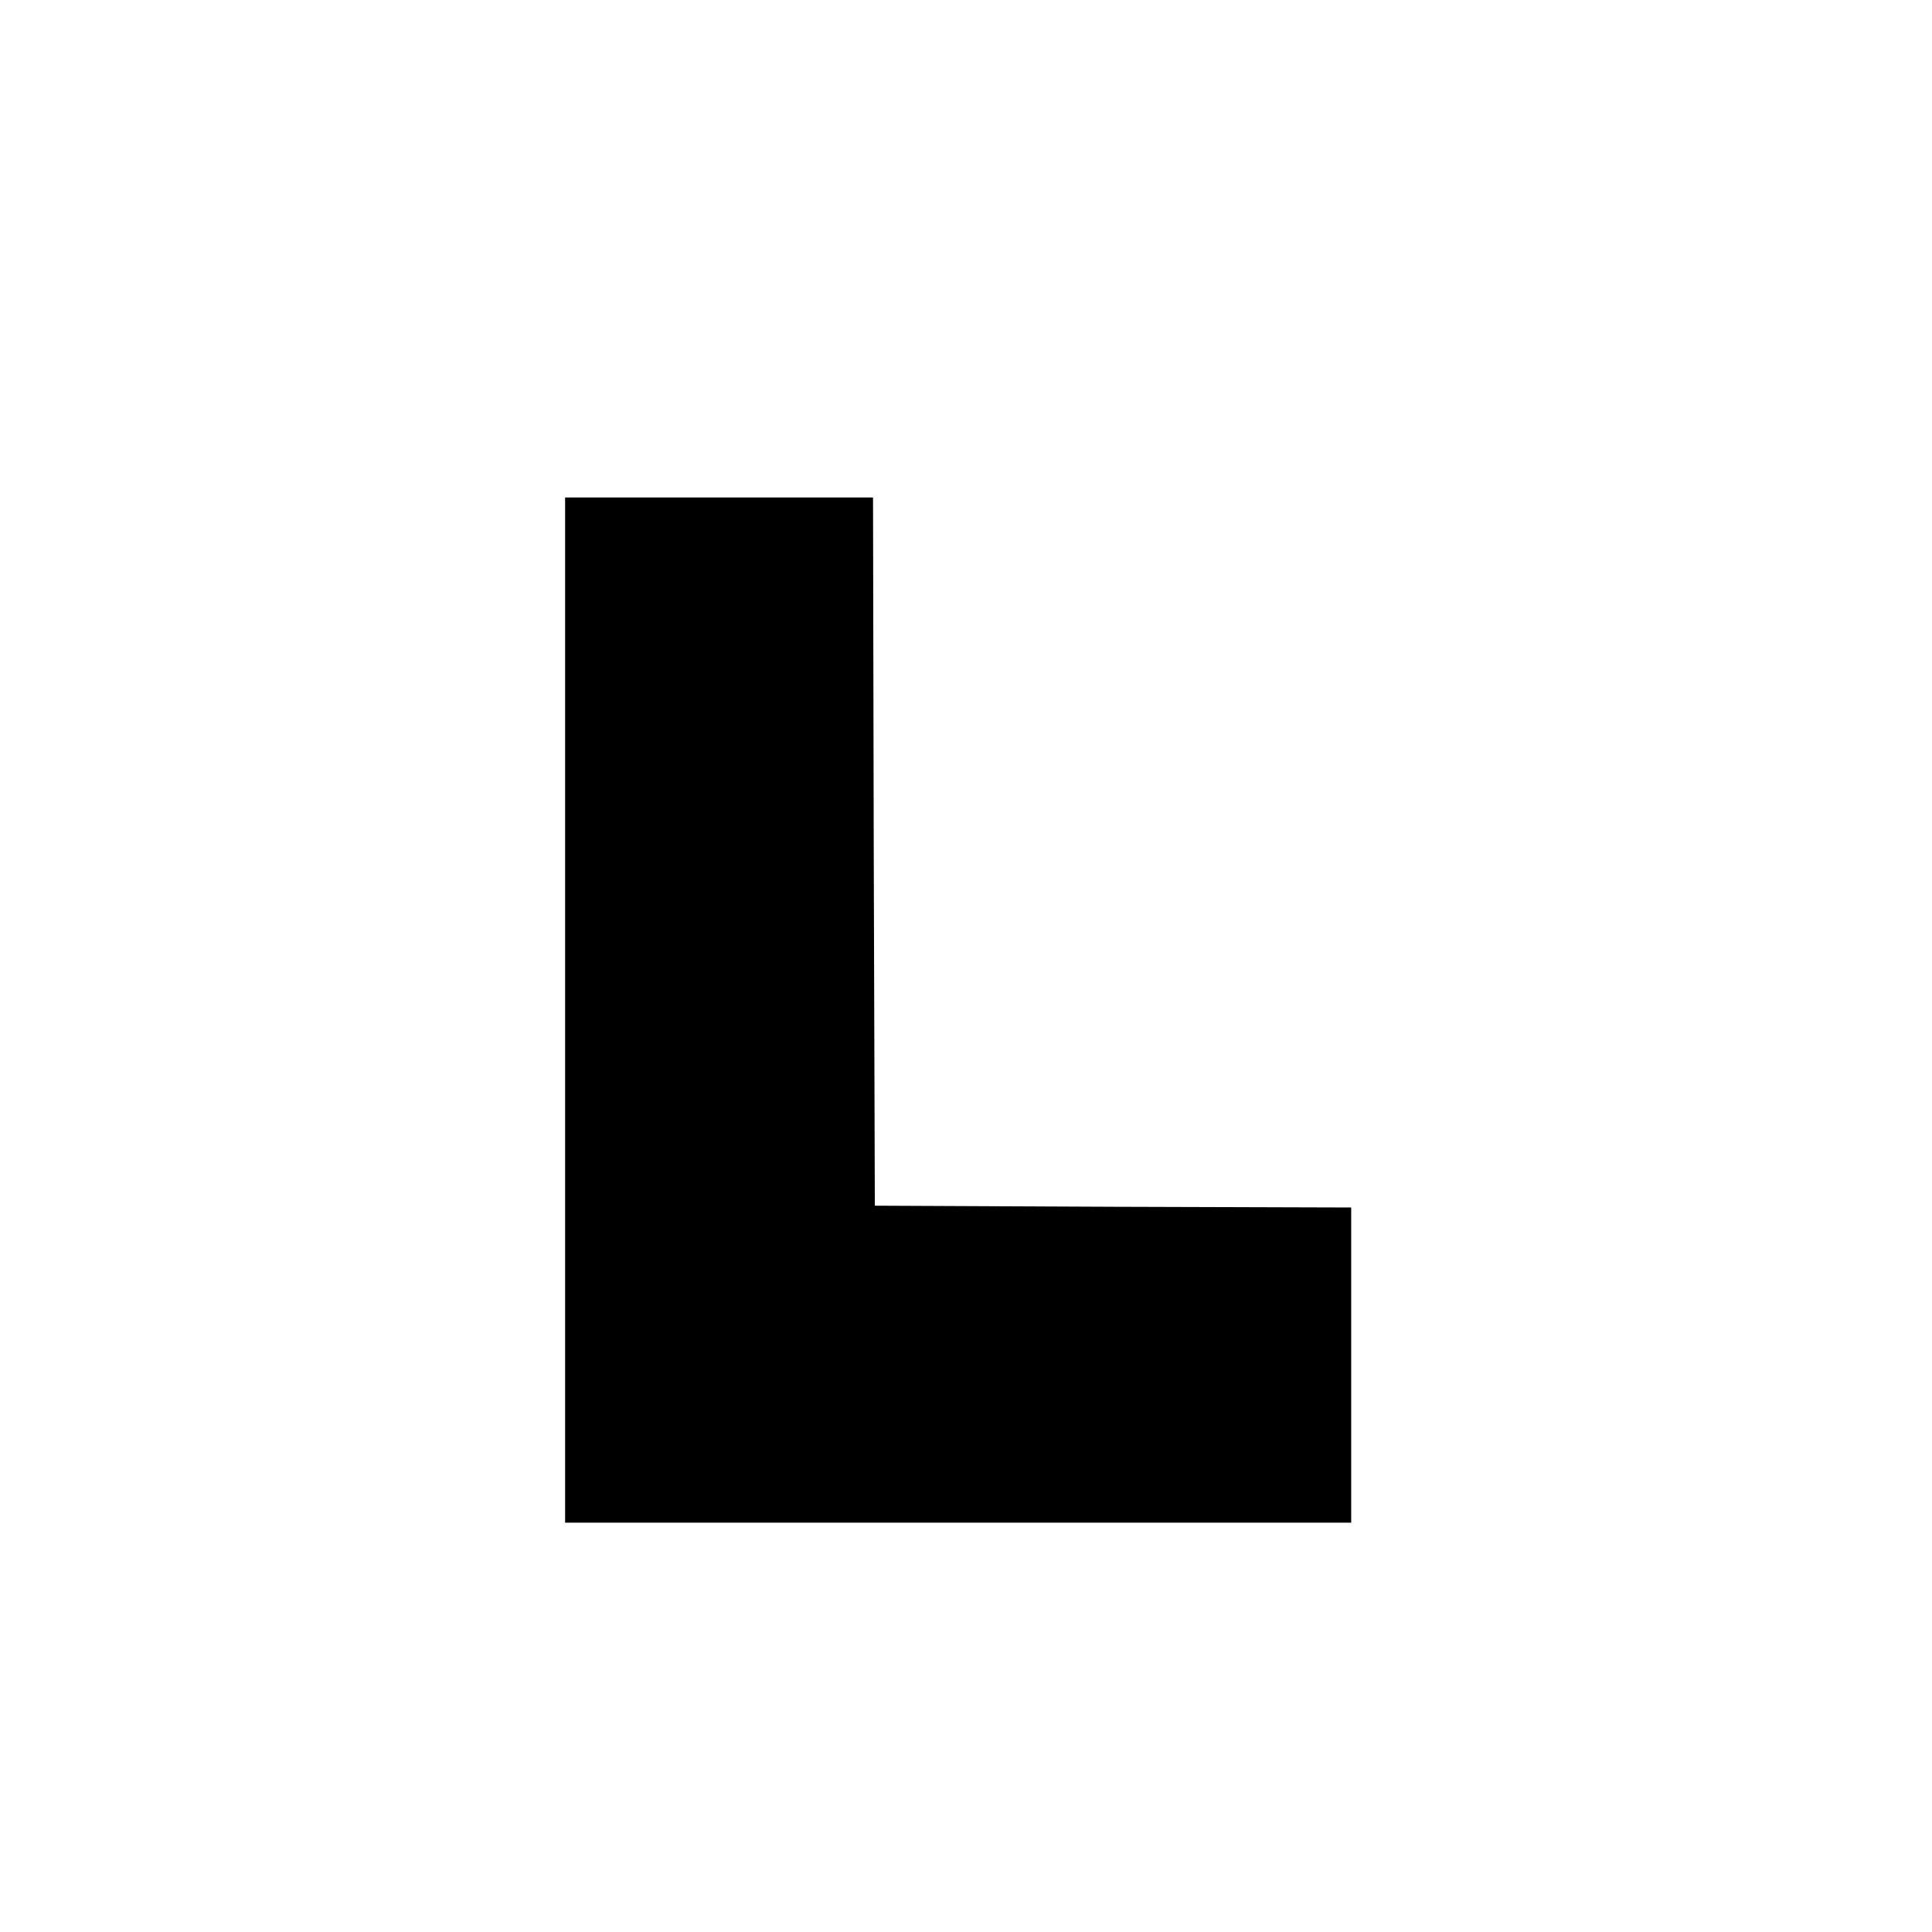 <?xml version="1.0" standalone="no"?>
<!DOCTYPE svg PUBLIC "-//W3C//DTD SVG 20010904//EN"
 "http://www.w3.org/TR/2001/REC-SVG-20010904/DTD/svg10.dtd">
<svg version="1.0" xmlns="http://www.w3.org/2000/svg"
 width="16pt" height="16pt" viewBox="0 0 16 16"
 preserveAspectRatio="xMidYMid meet">
<g transform="translate(0,16) scale(0.003,-0.003)"
fill="#000000" stroke="none">
<path d="M1560 2545 l0 -1415 1085 0 1085 0 0 435 0 435 -657 2 -658 3 -3 978
-2 977 -425 0 -425 0 0 -1415z"/>
</g>
</svg>
